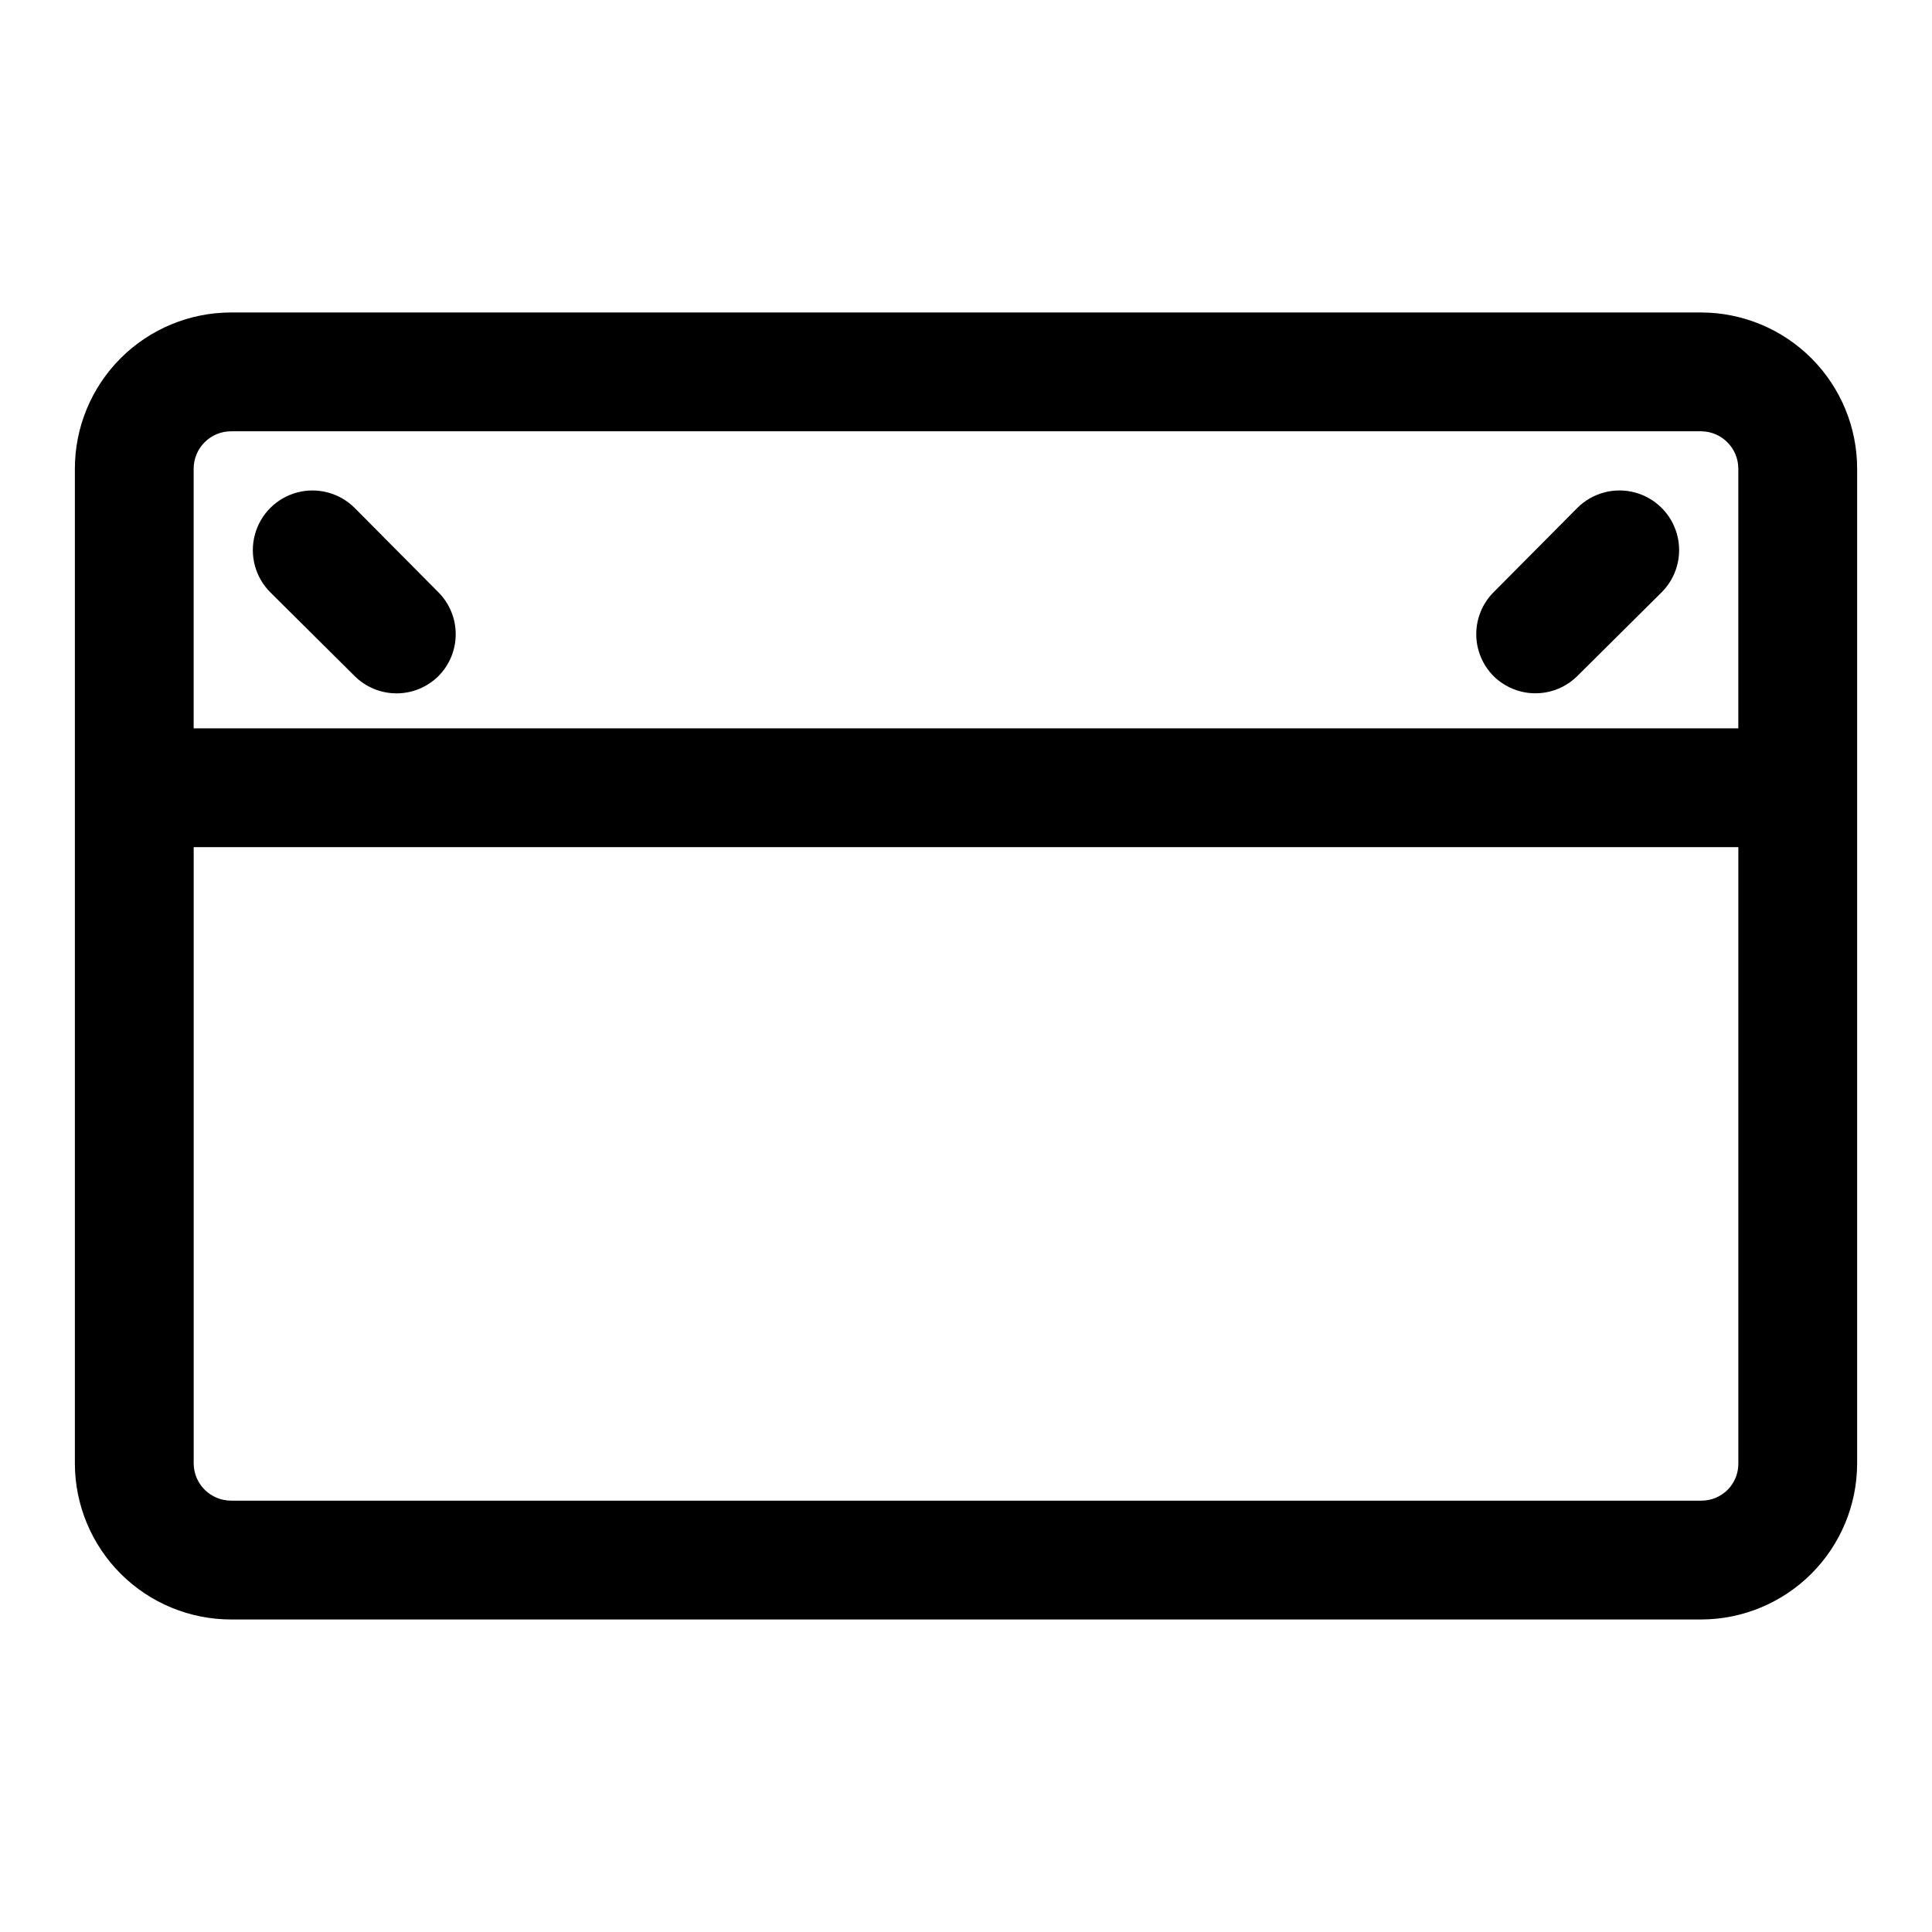 <?xml version="1.0" encoding="UTF-8"?>
<!-- Uploaded to: ICON Repo, www.svgrepo.com, Generator: ICON Repo Mixer Tools -->
<svg fill="#000000" width="800px" height="800px" version="1.1" viewBox="144 144 512 512" xmlns="http://www.w3.org/2000/svg">
 <g>
  <path d="m594.91 226.81h-389.66c-10.984 0-21.516 4.363-29.281 12.129s-12.129 18.297-12.129 29.281v263.71c0.043 10.953 4.426 21.445 12.184 29.176 7.762 7.734 18.27 12.074 29.227 12.074h389.66c10.926-0.043 21.395-4.402 29.121-12.129 7.727-7.727 12.086-18.195 12.129-29.121v-263.71c0-10.957-4.34-21.465-12.074-29.227-7.731-7.758-18.223-12.141-29.176-12.184zm-389.66 31.488h389.66c5.418 0.086 9.762 4.504 9.762 9.922v68.801h-409.35v-68.801c0-5.481 4.441-9.922 9.922-9.922zm389.66 283.39h-389.66c-5.418 0-9.836-4.344-9.922-9.762v-163.42h409.35v163.42c0 2.59-1.027 5.07-2.859 6.902-1.832 1.832-4.312 2.859-6.902 2.859z"/>
  <path d="m550.98 327.73c4.129-0.02 8.086-1.656 11.02-4.566l22.355-22.199c3.996-3.992 5.555-9.816 4.094-15.27-1.461-5.457-5.723-9.719-11.18-11.18-5.453-1.461-11.273 0.098-15.27 4.094l-22.199 22.355c-2.93 2.949-4.578 6.941-4.578 11.098 0 4.16 1.648 8.152 4.578 11.102 2.973 2.945 6.996 4.59 11.18 4.566z"/>
  <path d="m237.99 323.17c2.949 2.934 6.941 4.578 11.102 4.578 4.156 0 8.148-1.645 11.098-4.578 2.934-2.949 4.578-6.941 4.578-11.102 0-4.156-1.645-8.148-4.578-11.098l-22.199-22.355c-3.992-3.996-9.812-5.555-15.27-4.094-5.457 1.461-9.715 5.723-11.18 11.18-1.461 5.453 0.098 11.277 4.094 15.27z"/>
 </g>
</svg>